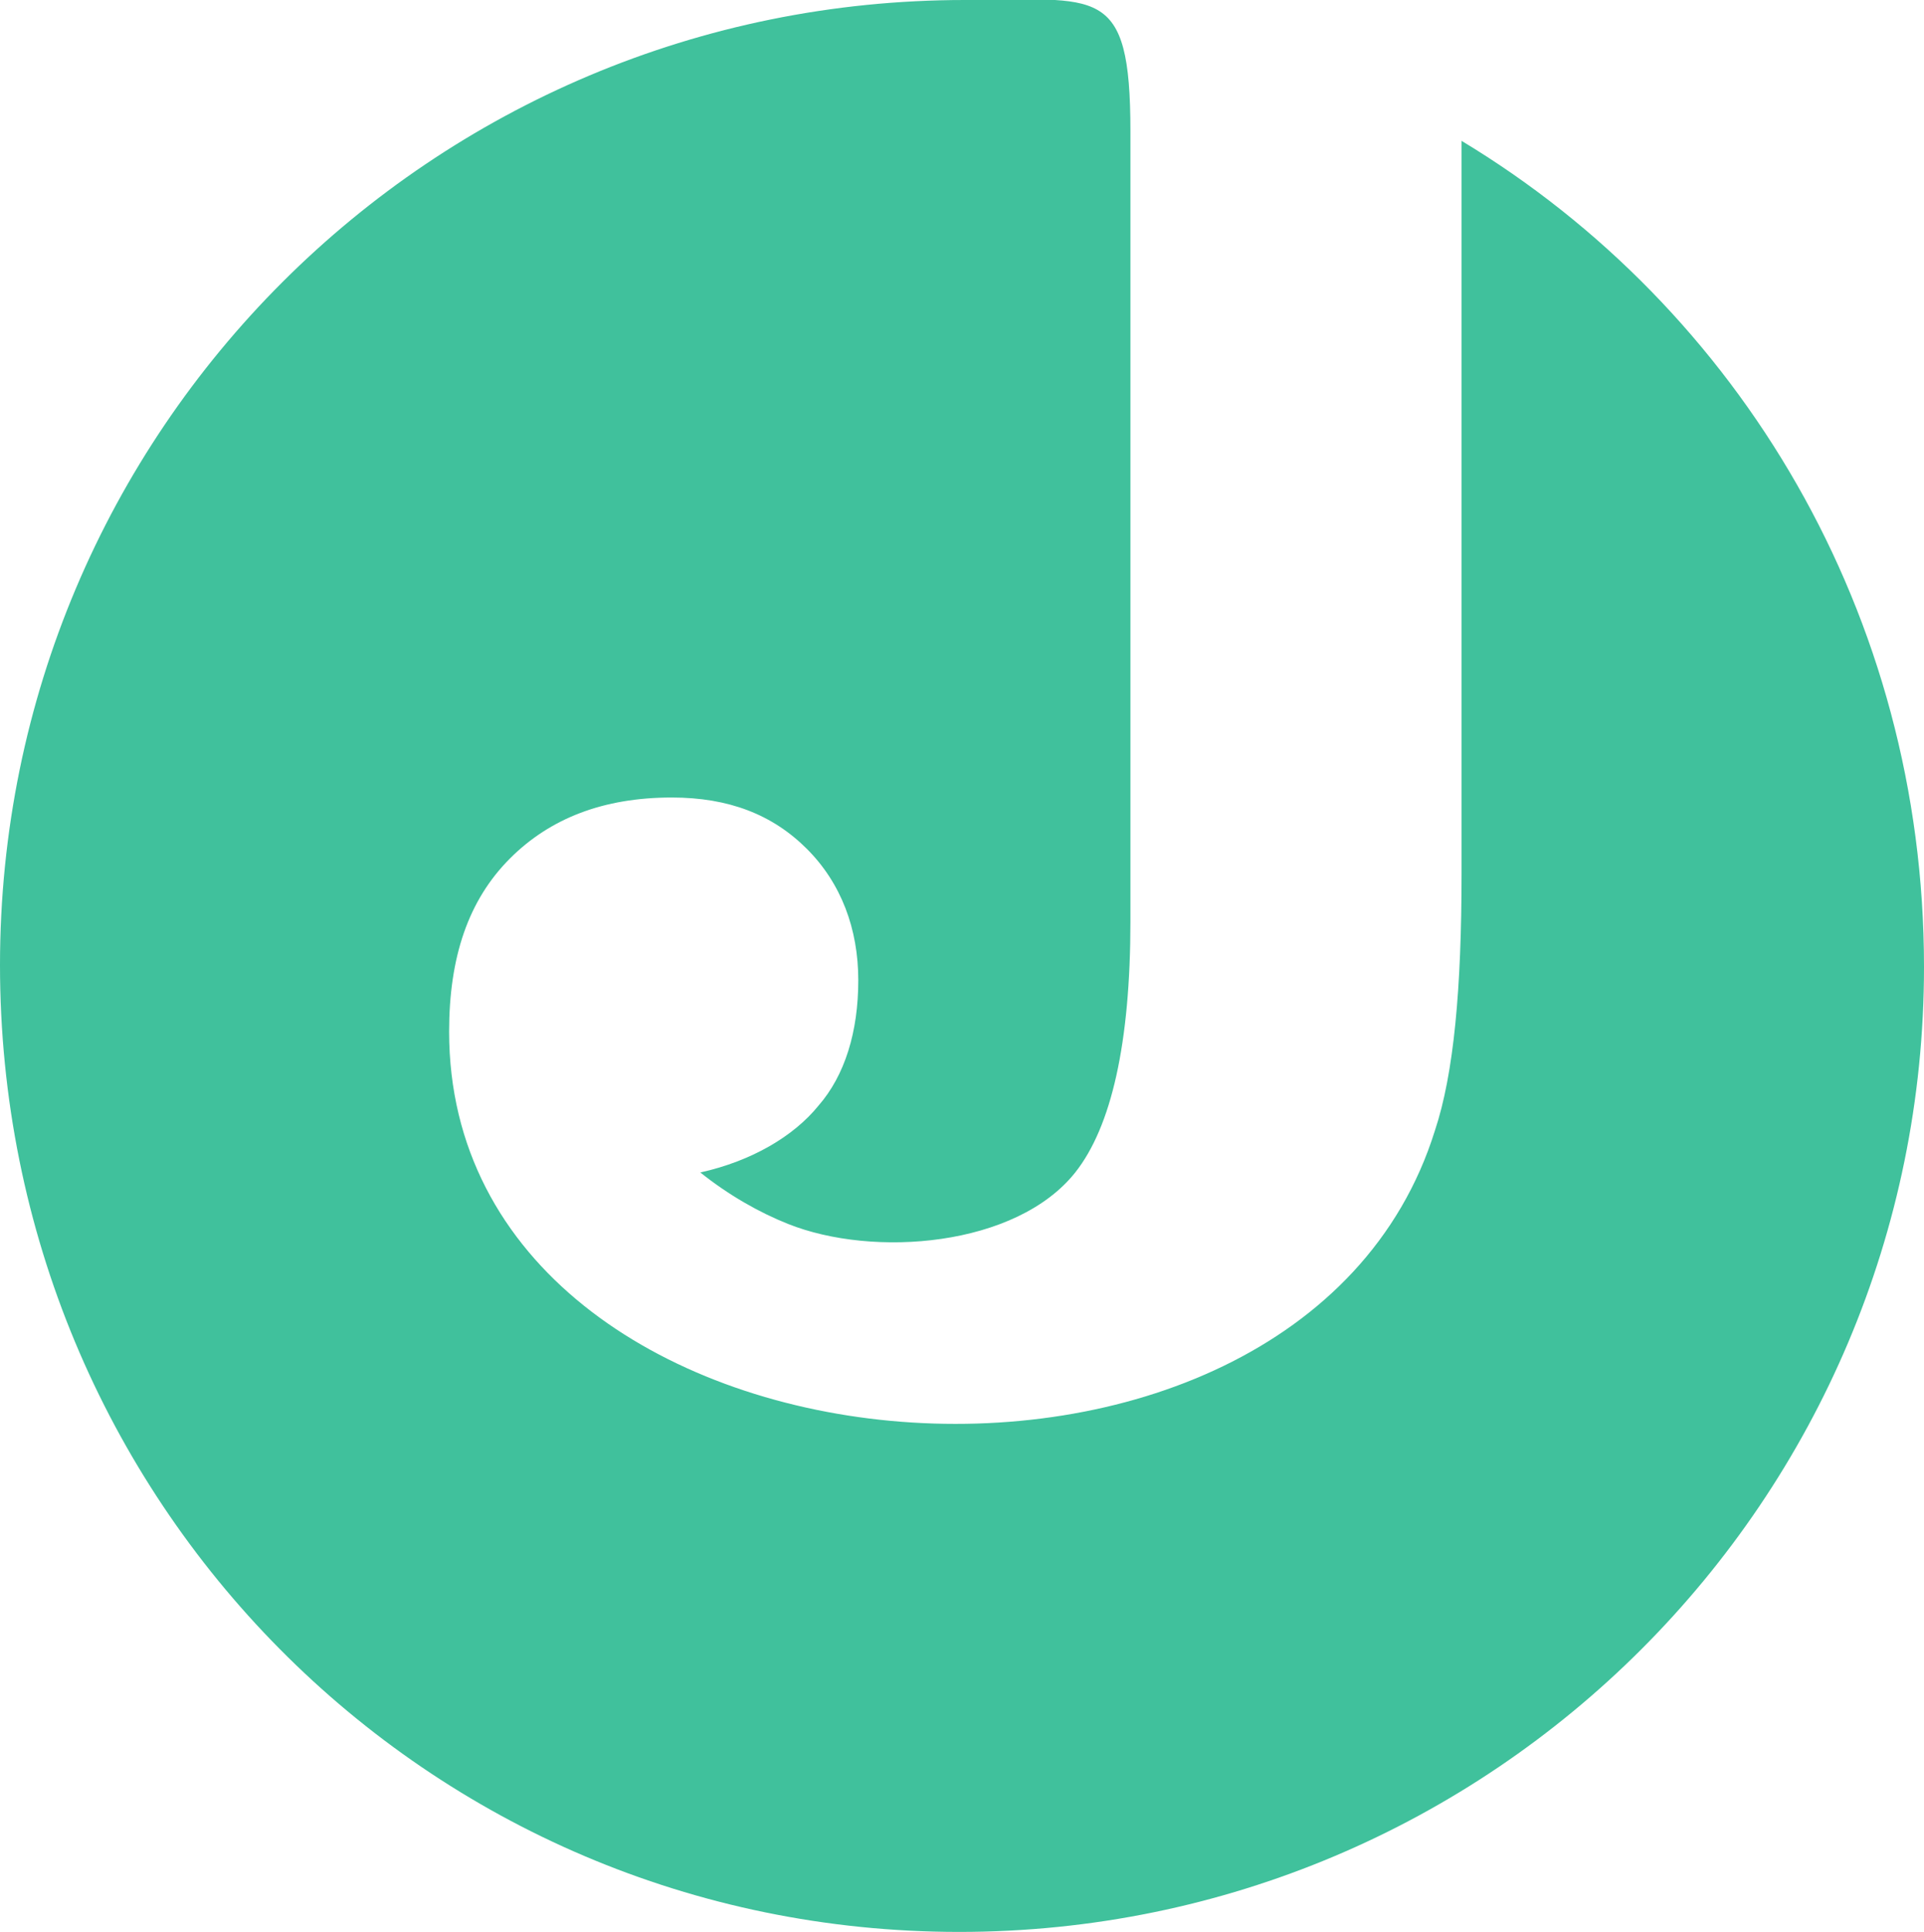 <?xml version="1.0" encoding="utf-8"?>
<!-- Generator: Adobe Illustrator 27.3.1, SVG Export Plug-In . SVG Version: 6.00 Build 0)  -->
<svg version="1.1" id="Laag_1" xmlns="http://www.w3.org/2000/svg" xmlns:xlink="http://www.w3.org/1999/xlink" x="0px" y="0px"
	 viewBox="0 0 101.1 101.5" style="enable-background:new 0 0 101.1 101.5;" xml:space="preserve">
<style type="text/css">
	.st0{fill-rule:evenodd;clip-rule:evenodd;fill:#40C19C;}
	.st1{fill:#2B3540;}
</style>
<path class="st0" d="M50.7,0c7,0,8.7-0.9,8.7,6.9v41.5c0,6.4-1,10.8-2.9,13.2c-3.1,3.9-10.6,4.5-15.1,2.7c-1.5-0.6-3.1-1.5-4.6-2.7
	c2.7-0.6,4.9-1.9,6.2-3.5c1.4-1.6,2.1-3.9,2.1-6.6s-0.9-5.1-2.7-6.9s-4.1-2.7-7.1-2.7c-3.6,0-6.4,1.1-8.5,3.2
	c-2.2,2.2-3.2,5.2-3.2,9.1c0,24.5,44.6,28.3,51.8,5.2c1-3,1.4-7.5,1.4-13.5V7.4c14.6,8.8,24.3,24.9,24.3,43.4
	c0,28-22.7,50.7-50.7,50.7S0,78.8,0,50.7S22.7,0,50.7,0z"/>
</svg>
